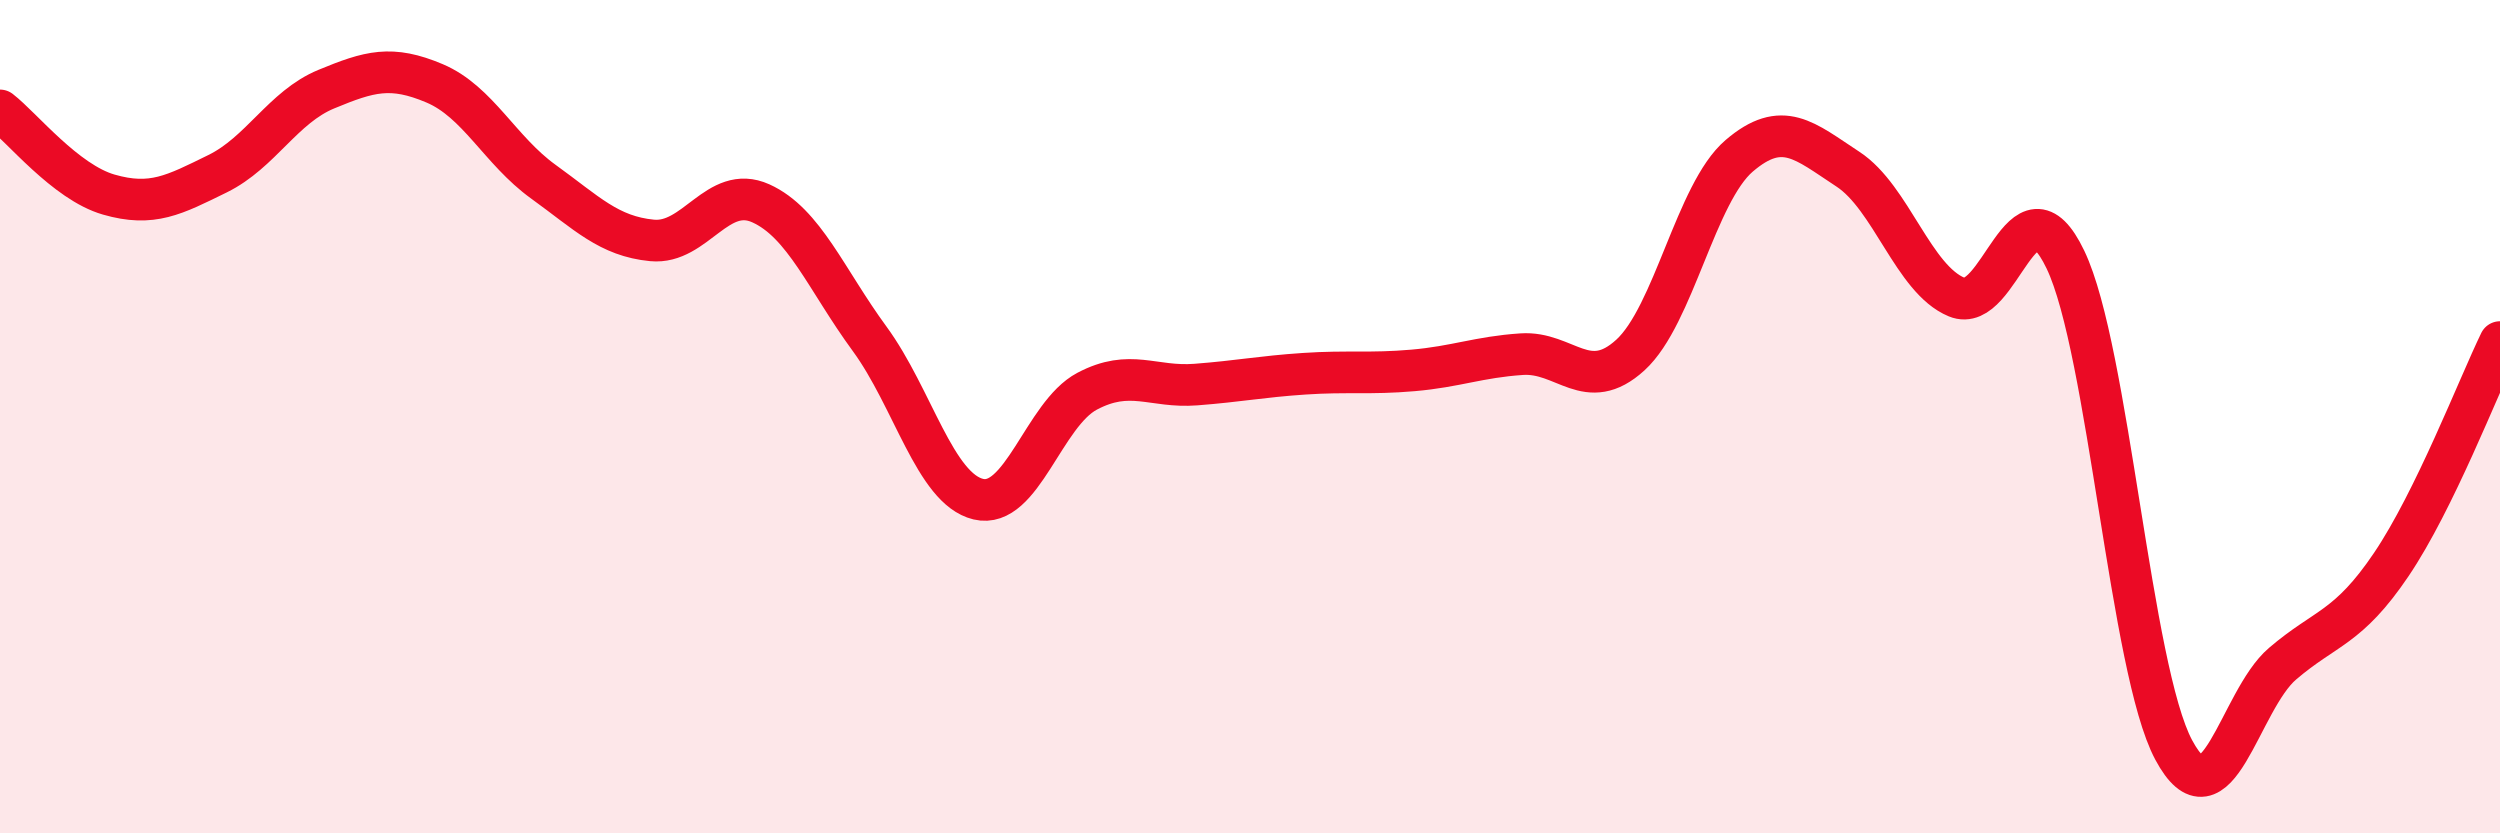 
    <svg width="60" height="20" viewBox="0 0 60 20" xmlns="http://www.w3.org/2000/svg">
      <path
        d="M 0,2.65 C 0.52,3.05 1.57,4.37 2.61,4.67 C 3.65,4.97 4.18,4.68 5.22,4.17 C 6.26,3.66 6.79,2.57 7.83,2.14 C 8.87,1.71 9.39,1.56 10.43,2 C 11.47,2.44 12,3.61 13.04,4.36 C 14.08,5.11 14.61,5.67 15.65,5.77 C 16.69,5.87 17.22,4.41 18.26,4.88 C 19.3,5.35 19.83,6.71 20.87,8.13 C 21.91,9.55 22.44,11.73 23.48,11.98 C 24.52,12.23 25.05,9.94 26.09,9.39 C 27.13,8.84 27.66,9.31 28.7,9.23 C 29.74,9.15 30.26,9.04 31.3,8.97 C 32.34,8.9 32.87,8.98 33.91,8.89 C 34.95,8.8 35.48,8.57 36.52,8.5 C 37.56,8.43 38.09,9.47 39.13,8.52 C 40.17,7.57 40.7,4.63 41.74,3.74 C 42.78,2.85 43.31,3.38 44.35,4.06 C 45.39,4.74 45.92,6.7 46.96,7.13 C 48,7.56 48.53,4.06 49.57,6.23 C 50.61,8.4 51.13,16.06 52.17,18 C 53.21,19.94 53.74,16.82 54.78,15.93 C 55.82,15.04 56.35,15.09 57.39,13.55 C 58.43,12.01 59.48,9.28 60,8.21L60 20L0 20Z"
        fill="#EB0A25"
        opacity="0.1"
        stroke-linecap="round"
        stroke-linejoin="round"
      />
      <path
        d="M 0,2.65 C 0.52,3.05 1.57,4.37 2.61,4.67 C 3.65,4.97 4.18,4.68 5.22,4.17 C 6.26,3.66 6.79,2.57 7.83,2.14 C 8.87,1.71 9.39,1.56 10.43,2 C 11.47,2.44 12,3.61 13.04,4.36 C 14.08,5.11 14.61,5.67 15.65,5.77 C 16.69,5.87 17.22,4.41 18.26,4.88 C 19.3,5.35 19.83,6.71 20.87,8.13 C 21.91,9.55 22.44,11.73 23.48,11.98 C 24.52,12.23 25.05,9.94 26.09,9.39 C 27.13,8.84 27.66,9.31 28.7,9.23 C 29.74,9.15 30.26,9.04 31.3,8.97 C 32.34,8.9 32.87,8.98 33.91,8.89 C 34.95,8.8 35.48,8.57 36.52,8.5 C 37.56,8.43 38.09,9.47 39.13,8.52 C 40.17,7.57 40.7,4.63 41.74,3.74 C 42.78,2.85 43.31,3.38 44.35,4.06 C 45.39,4.74 45.92,6.7 46.96,7.13 C 48,7.56 48.53,4.06 49.57,6.23 C 50.61,8.4 51.13,16.06 52.17,18 C 53.21,19.94 53.74,16.82 54.78,15.93 C 55.82,15.04 56.35,15.09 57.39,13.55 C 58.43,12.01 59.48,9.28 60,8.21"
        stroke="#EB0A25"
        stroke-width="1"
        fill="none"
        stroke-linecap="round"
        stroke-linejoin="round"
      />
    </svg>
  